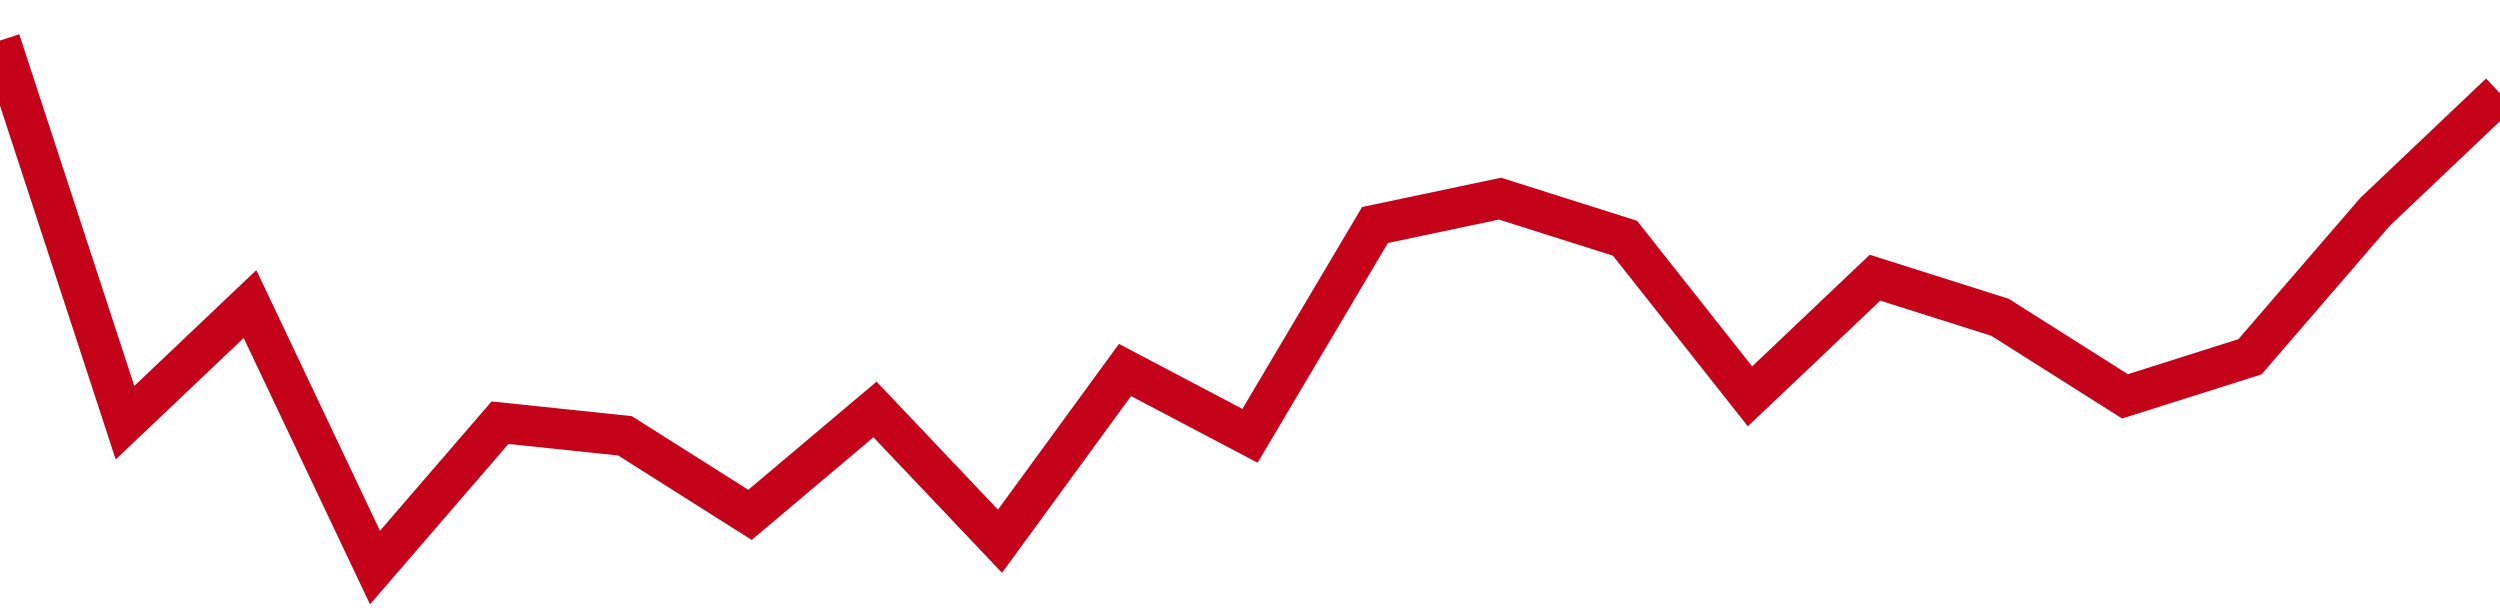 <!-- Generated with https://github.com/jxxe/sparkline/ --><svg viewBox="0 0 185 45" class="sparkline" xmlns="http://www.w3.org/2000/svg"><path class="sparkline--fill" d="M 0 3 L 0 3 L 9.25 31.28 L 18.5 22.5 L 27.75 42 L 37 31.28 L 46.25 32.25 L 55.5 38.1 L 64.75 30.3 L 74 40.05 L 83.25 27.38 L 92.5 32.25 L 101.75 16.65 L 111 14.7 L 120.25 17.63 L 129.5 29.33 L 138.75 20.55 L 148 23.48 L 157.25 29.33 L 166.5 26.4 L 175.75 15.68 L 185 6.9 V 45 L 0 45 Z" stroke="none" fill="none" ></path><path class="sparkline--line" d="M 0 3 L 0 3 L 9.25 31.28 L 18.5 22.5 L 27.75 42 L 37 31.28 L 46.25 32.25 L 55.5 38.1 L 64.75 30.3 L 74 40.05 L 83.25 27.38 L 92.5 32.25 L 101.75 16.65 L 111 14.7 L 120.25 17.63 L 129.5 29.33 L 138.75 20.55 L 148 23.48 L 157.25 29.33 L 166.5 26.4 L 175.75 15.68 L 185 6.9" fill="none" stroke-width="3" stroke="#C4021A" ></path></svg>
